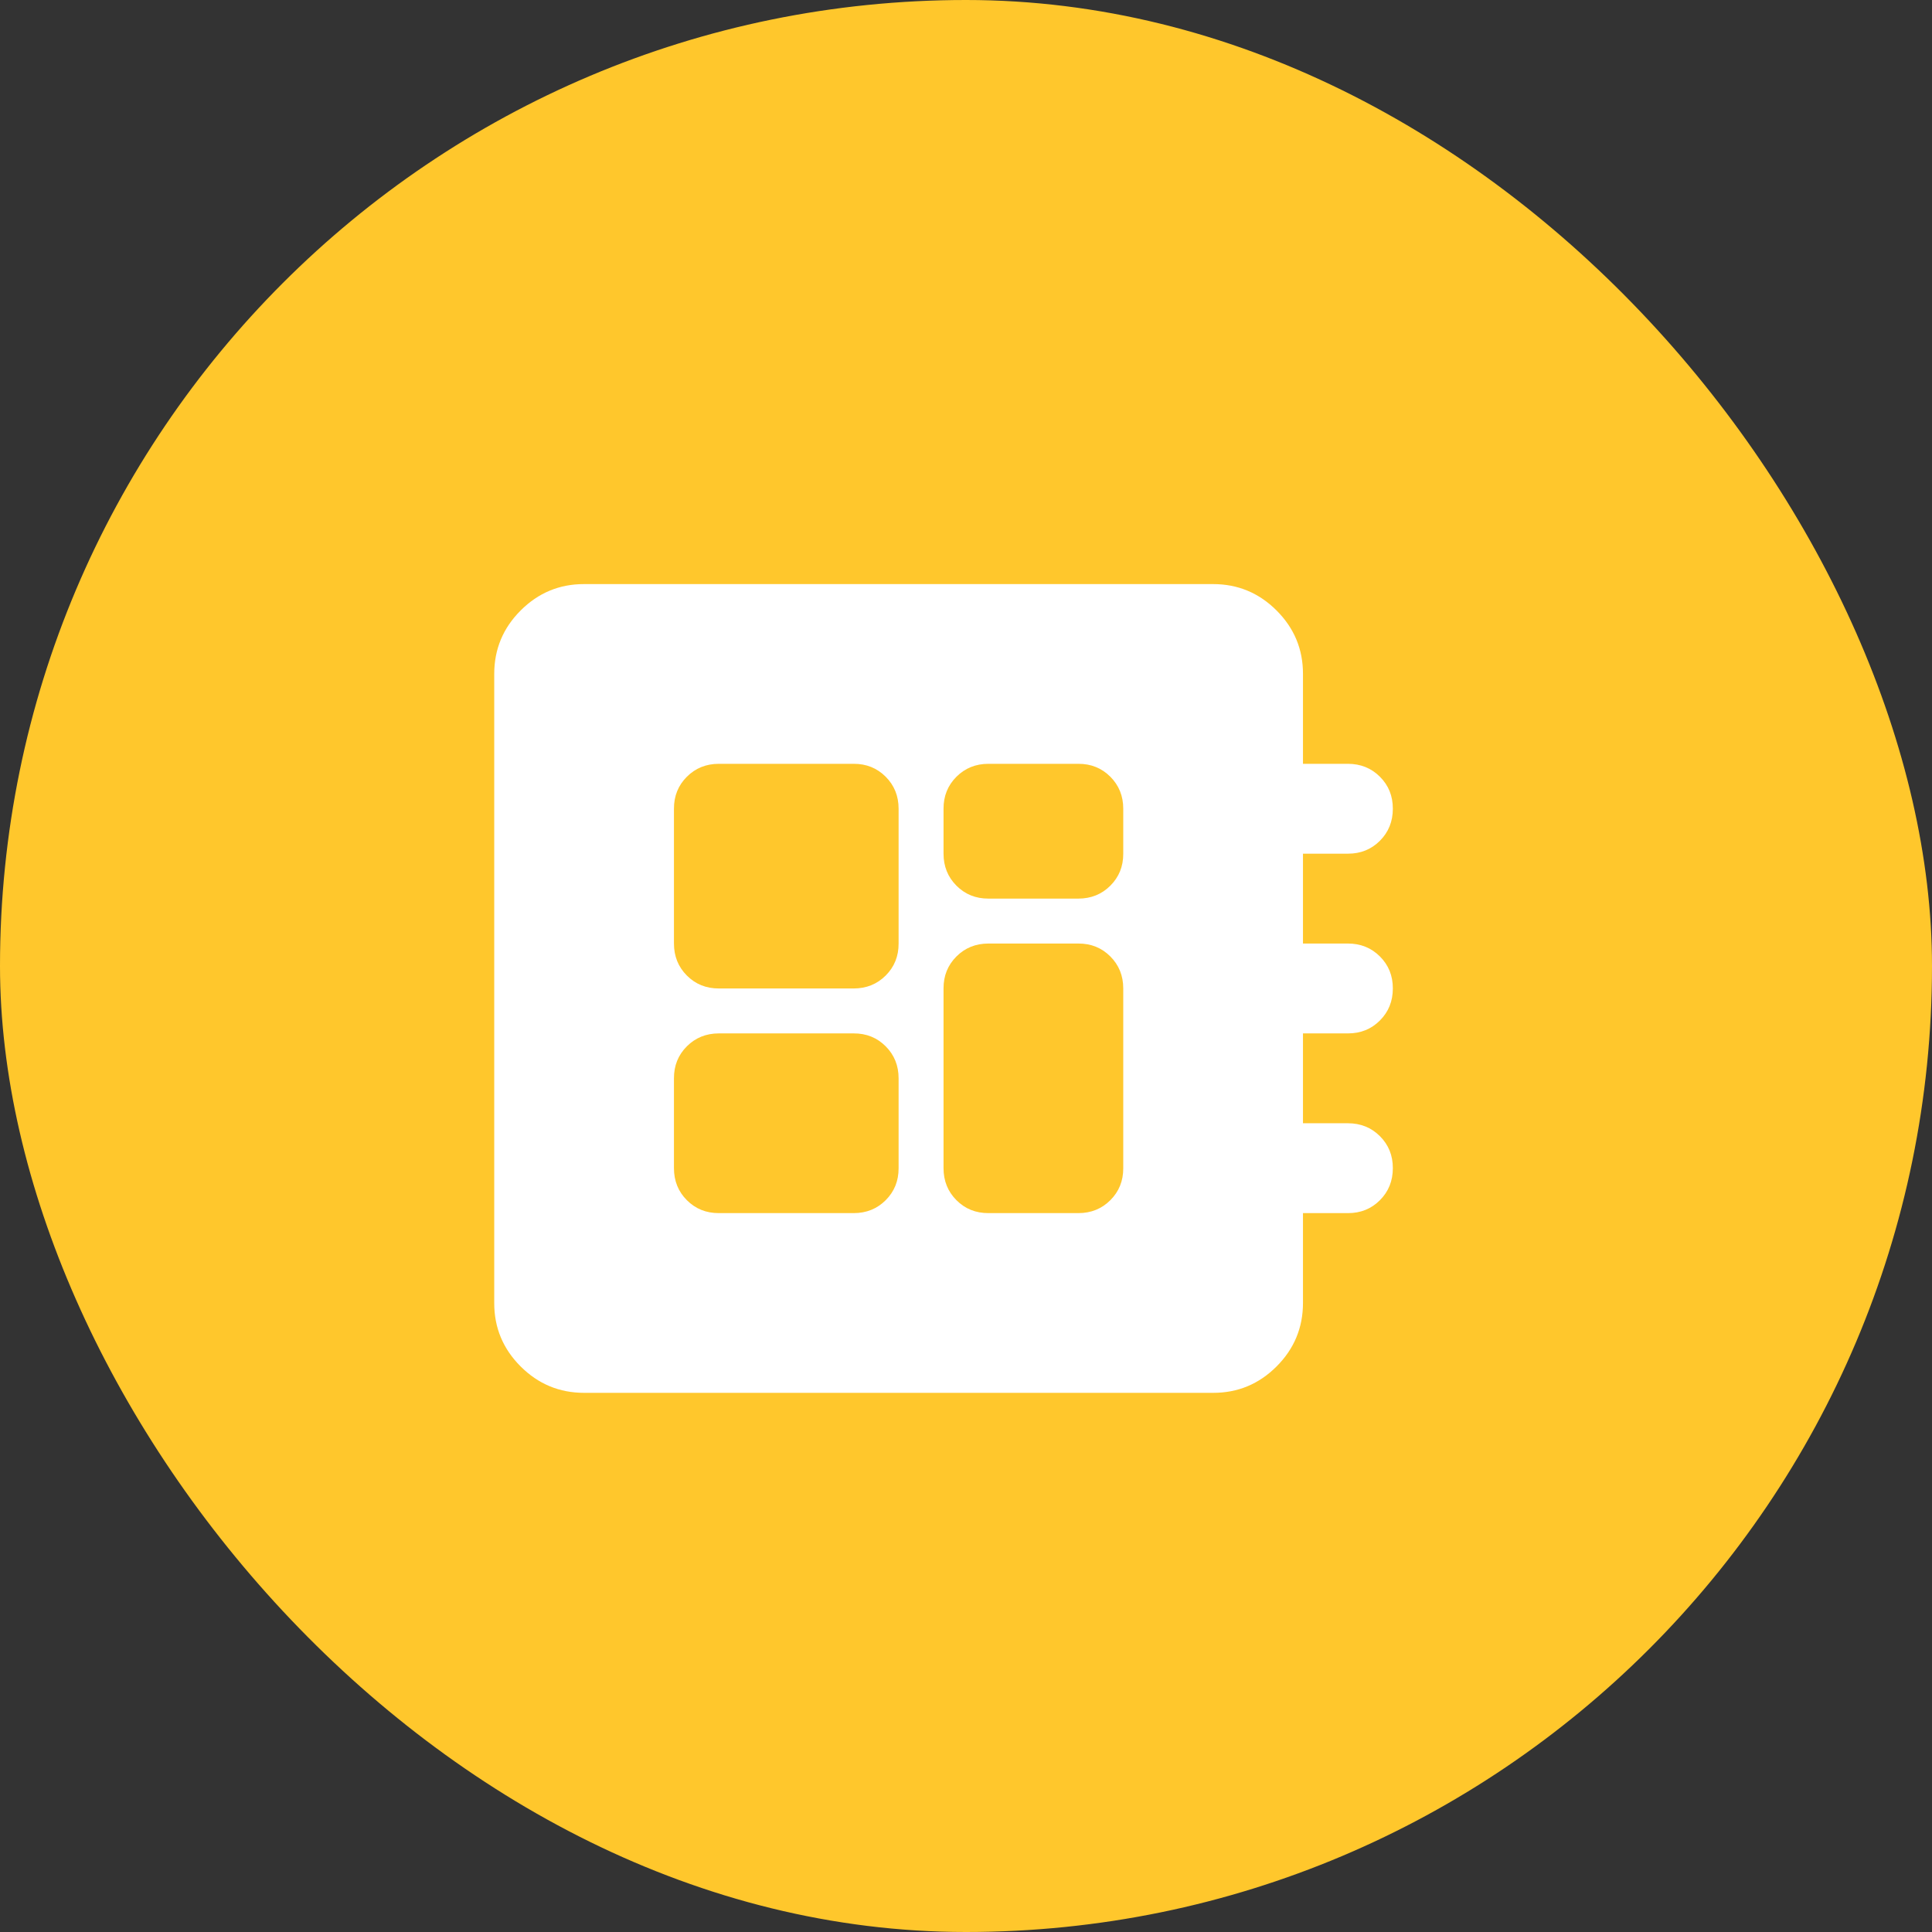 <svg width="43" height="43" viewBox="0 0 43 43" fill="none" xmlns="http://www.w3.org/2000/svg">
<rect x="0" y="0" width="43" height="43" fill="#333333" stroke="none"/>
<rect width="43" height="43" rx="21.5" fill="#FFC72C"/>
<path d="M13 31C12.45 31 11.979 30.804 11.587 30.412C11.195 30.02 10.999 29.549 11 29V15C11 14.45 11.196 13.979 11.588 13.587C11.98 13.195 12.451 12.999 13 13H27C27.55 13 28.021 13.196 28.413 13.588C28.805 13.98 29.001 14.451 29 15V17H30C30.283 17 30.521 17.096 30.713 17.288C30.905 17.48 31.001 17.717 31 18C31 18.283 30.904 18.521 30.712 18.713C30.52 18.905 30.283 19.001 30 19H29V21H30C30.283 21 30.521 21.096 30.713 21.288C30.905 21.48 31.001 21.717 31 22C31 22.283 30.904 22.521 30.712 22.713C30.52 22.905 30.283 23.001 30 23H29V25H30C30.283 25 30.521 25.096 30.713 25.288C30.905 25.48 31.001 25.717 31 26C31 26.283 30.904 26.521 30.712 26.713C30.52 26.905 30.283 27.001 30 27H29V29C29 29.55 28.804 30.021 28.412 30.413C28.02 30.805 27.549 31.001 27 31H13ZM16 27H19C19.283 27 19.521 26.904 19.713 26.712C19.905 26.52 20.001 26.283 20 26V24C20 23.717 19.904 23.479 19.712 23.287C19.52 23.095 19.283 22.999 19 23H16C15.717 23 15.479 23.096 15.287 23.288C15.095 23.48 14.999 23.717 15 24V26C15 26.283 15.096 26.521 15.288 26.713C15.48 26.905 15.717 27.001 16 27ZM22 20H24C24.283 20 24.521 19.904 24.713 19.712C24.905 19.52 25.001 19.283 25 19V18C25 17.717 24.904 17.479 24.712 17.287C24.52 17.095 24.283 16.999 24 17H22C21.717 17 21.479 17.096 21.287 17.288C21.095 17.48 20.999 17.717 21 18V19C21 19.283 21.096 19.521 21.288 19.713C21.48 19.905 21.717 20.001 22 20ZM16 22H19C19.283 22 19.521 21.904 19.713 21.712C19.905 21.52 20.001 21.283 20 21V18C20 17.717 19.904 17.479 19.712 17.287C19.52 17.095 19.283 16.999 19 17H16C15.717 17 15.479 17.096 15.287 17.288C15.095 17.48 14.999 17.717 15 18V21C15 21.283 15.096 21.521 15.288 21.713C15.48 21.905 15.717 22.001 16 22ZM22 27H24C24.283 27 24.521 26.904 24.713 26.712C24.905 26.52 25.001 26.283 25 26V22C25 21.717 24.904 21.479 24.712 21.287C24.52 21.095 24.283 20.999 24 21H22C21.717 21 21.479 21.096 21.287 21.288C21.095 21.48 20.999 21.717 21 22V26C21 26.283 21.096 26.521 21.288 26.713C21.48 26.905 21.717 27.001 22 27Z" fill="white"/>
</svg>
